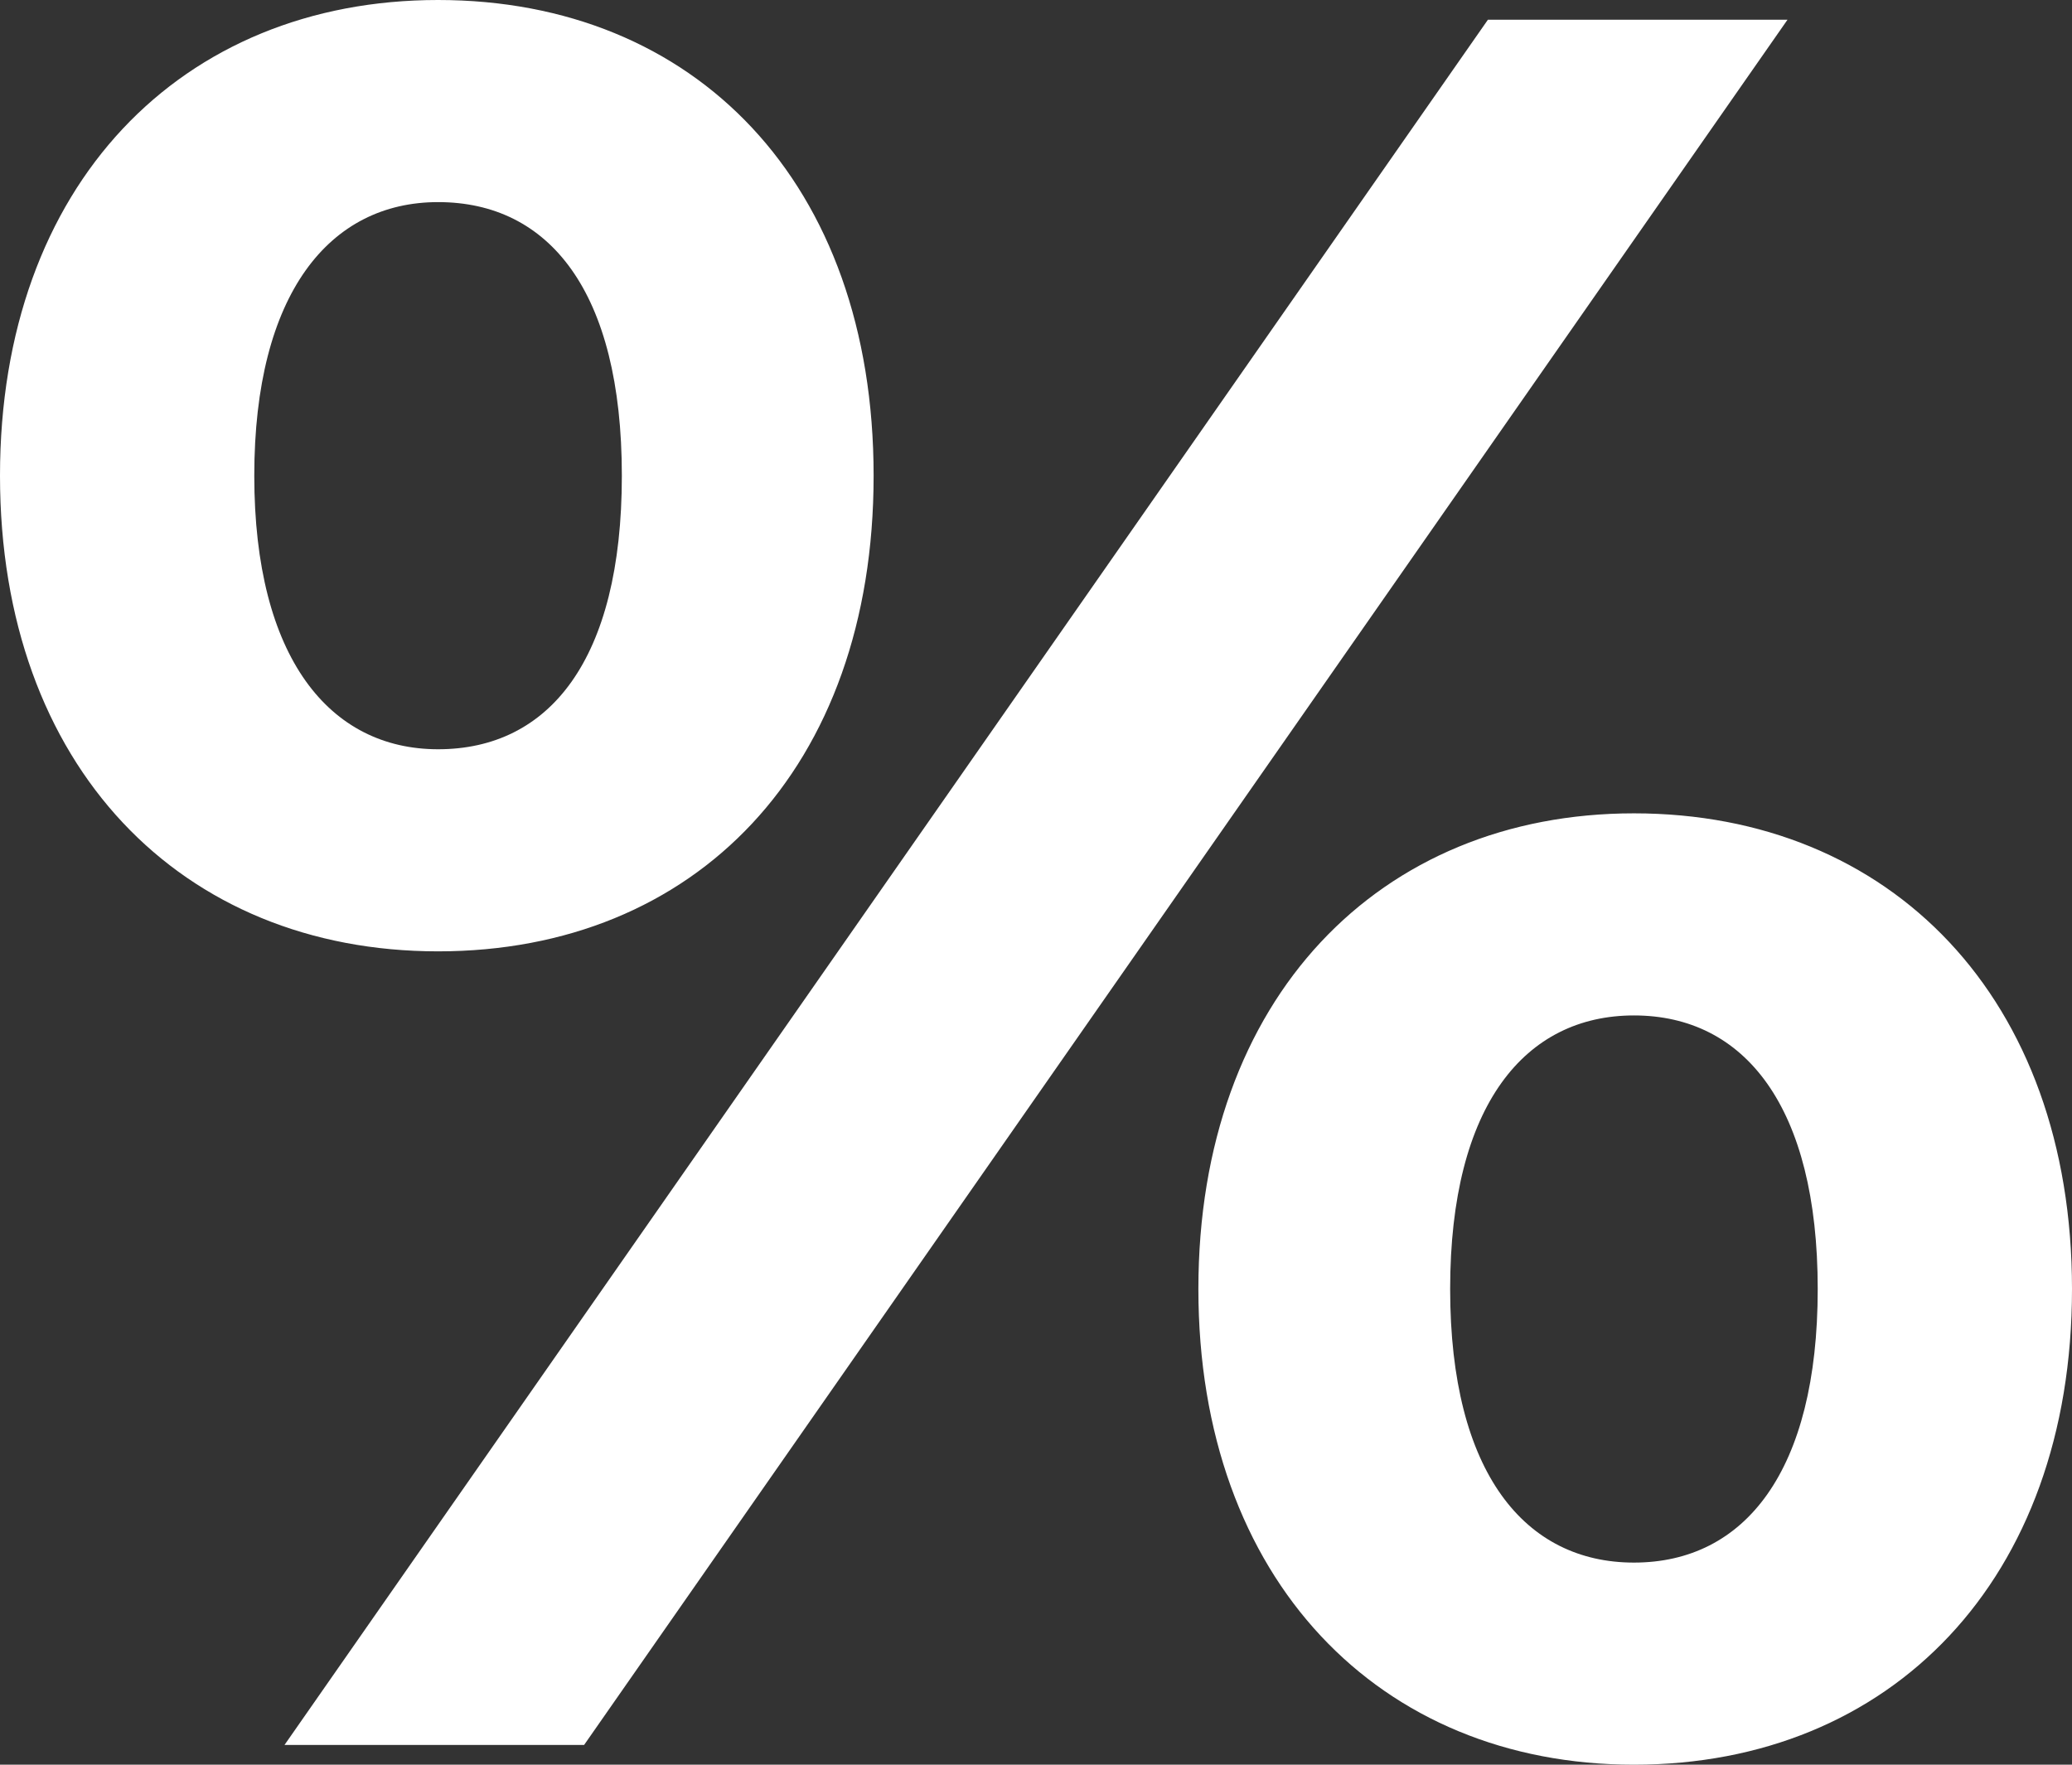 <?xml version="1.0" encoding="UTF-8"?> <svg xmlns="http://www.w3.org/2000/svg" width="216" height="184" viewBox="0 0 216 184" fill="none"><rect x="0" y="0" width="216" height="184" fill="#333333" stroke="none"/> <path d="M45.667 99.195C72.437 99.195 91.072 80.179 91.072 49.598C91.072 19.017 72.437 0 45.667 0C18.897 0 0 19.274 0 49.598C0 79.922 18.897 99.195 45.667 99.195ZM29.657 181.944H60.889L186.343 2.056H155.111L29.657 181.944ZM45.667 78.123C34.382 78.123 26.508 68.615 26.508 49.598C26.508 30.581 34.382 21.073 45.667 21.073C57.215 21.073 64.826 30.324 64.826 49.598C64.826 68.871 57.215 78.123 45.667 78.123ZM170.333 184C197.103 184 216 164.726 216 134.402C216 104.078 197.103 84.805 170.333 84.805C143.825 84.805 124.928 104.078 124.928 134.402C124.928 164.726 143.825 184 170.333 184ZM170.333 162.927C159.047 162.927 151.174 153.676 151.174 134.402C151.174 115.128 159.047 105.877 170.333 105.877C181.881 105.877 189.492 115.385 189.492 134.402C189.492 153.419 181.881 162.927 170.333 162.927Z" fill="white"></path> </svg> 